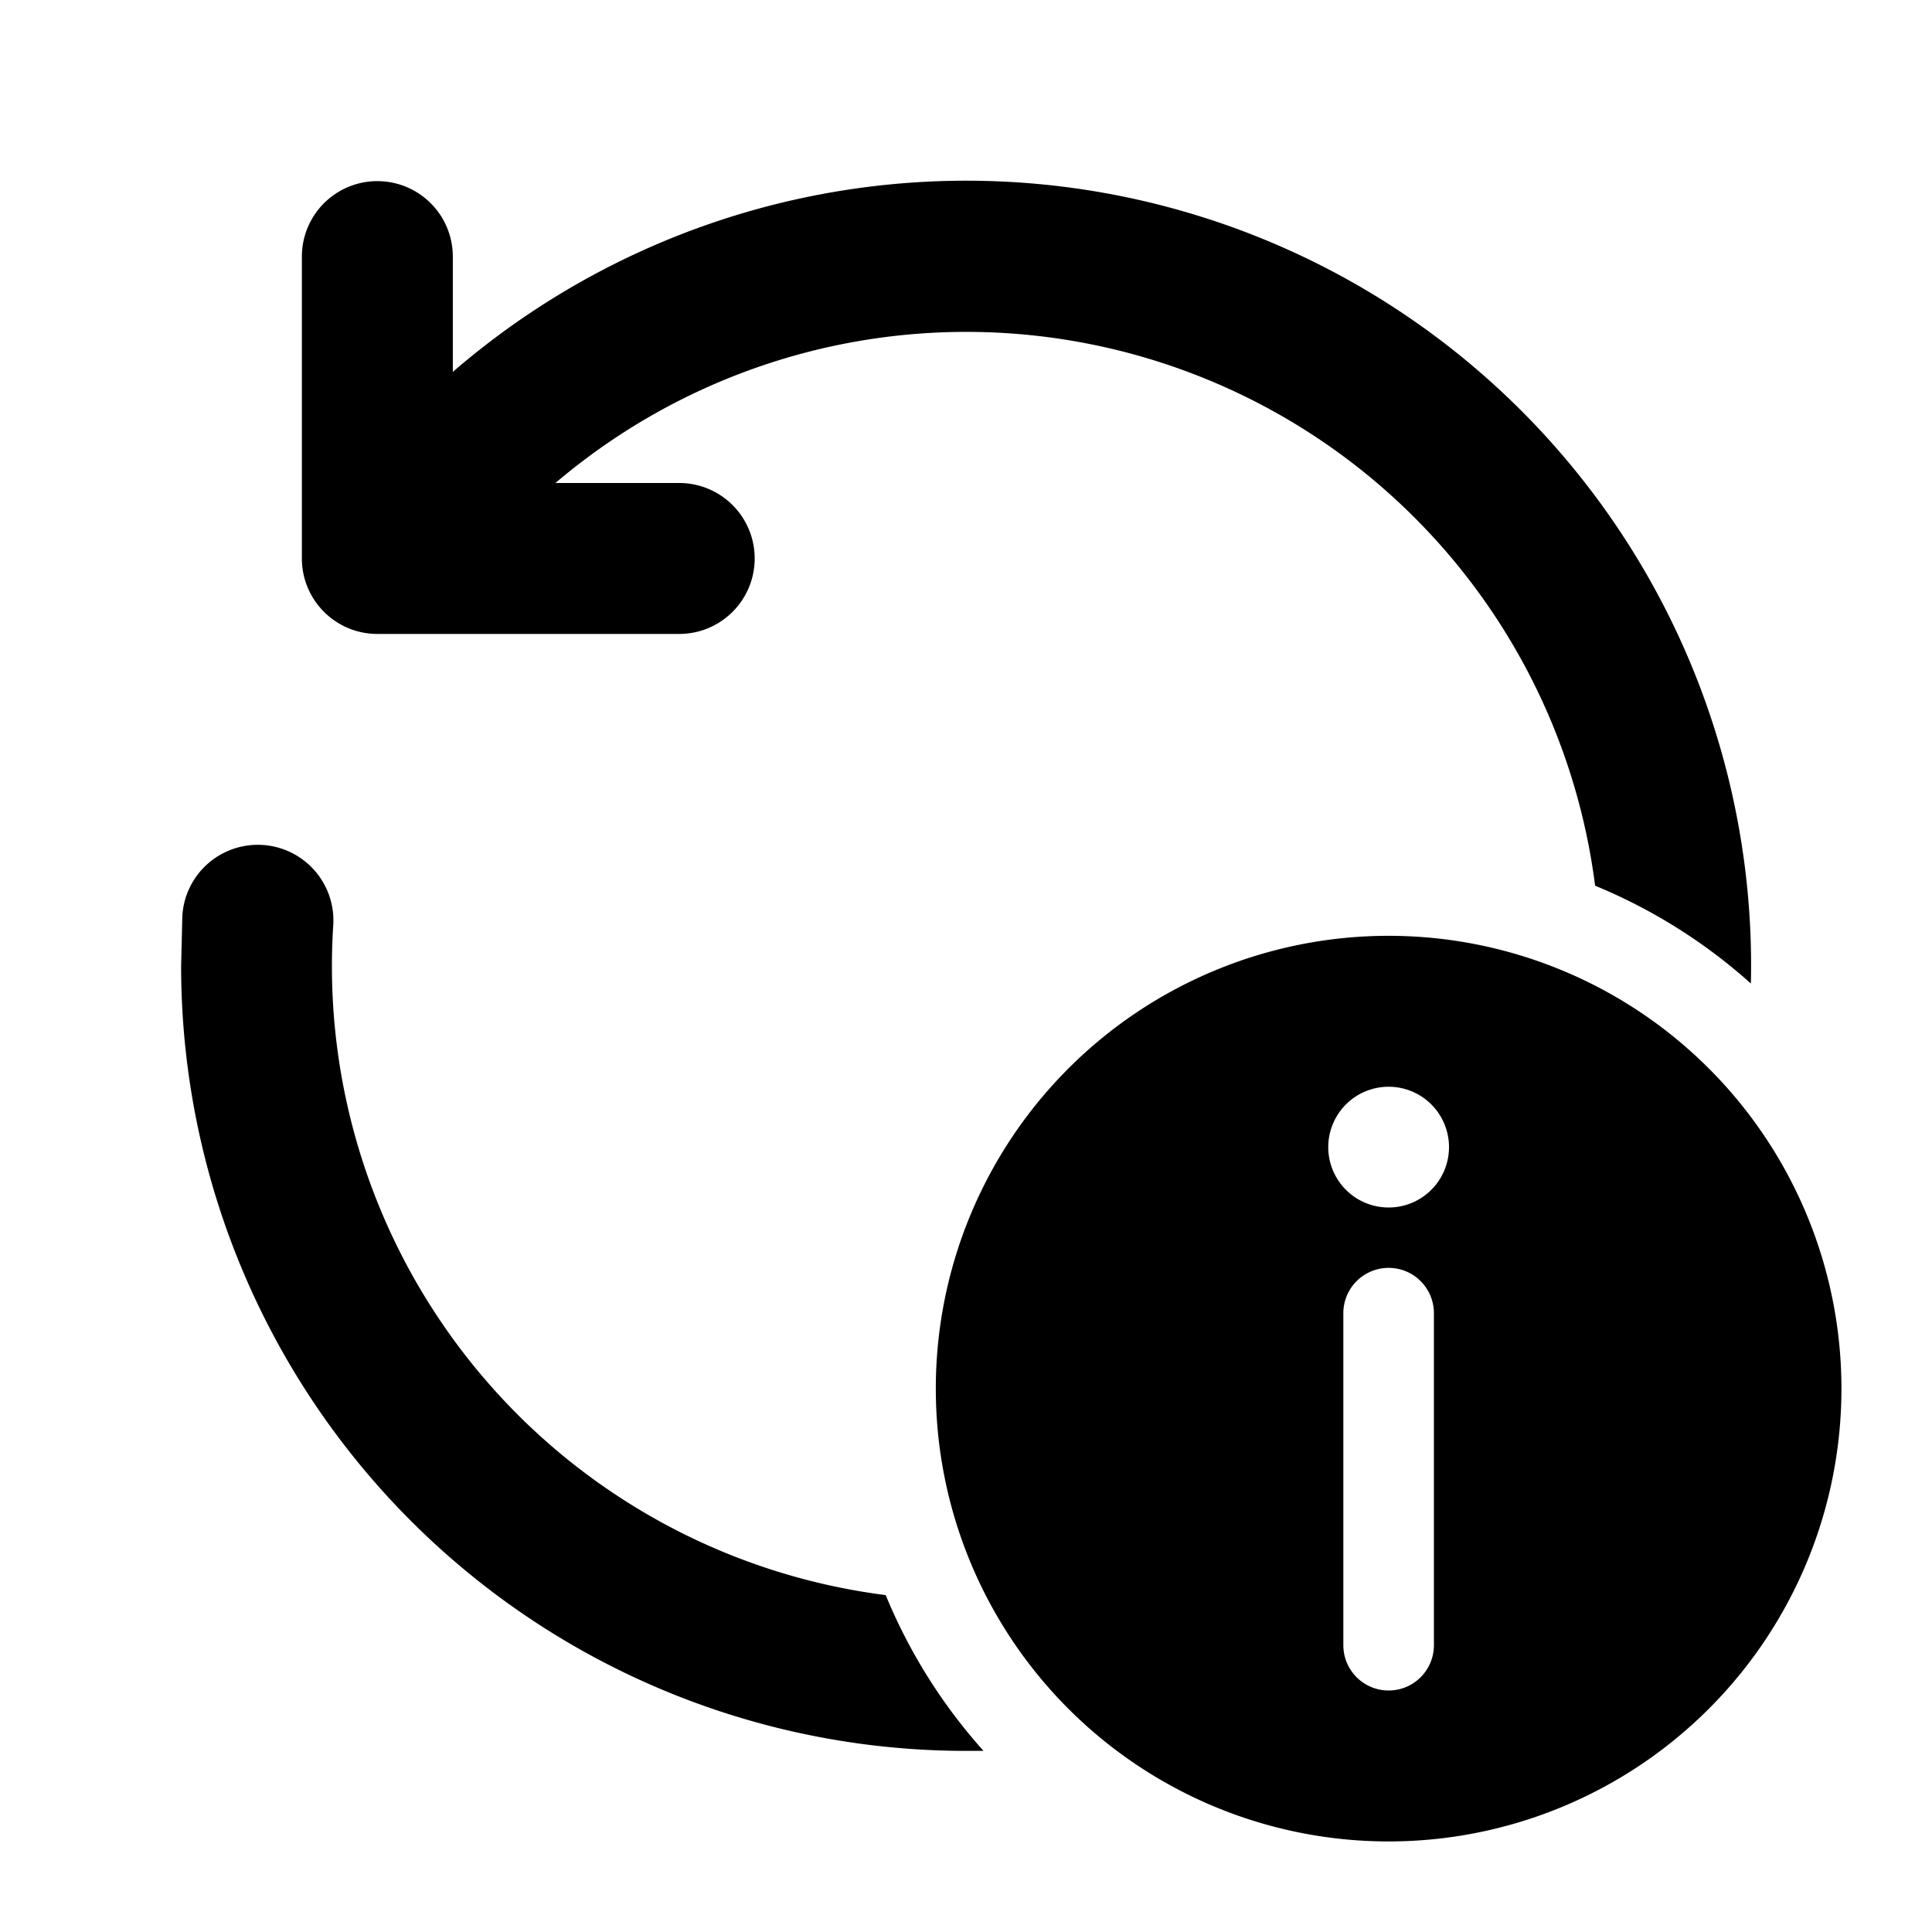 <svg width="32" height="32" viewBox="0 0 32 32" xmlns="http://www.w3.org/2000/svg"><path d="M29 16.29a9 9 0 0 0-2.58-1.62A10.5 10.5 0 0 0 9.2 8h2.05a1.25 1.25 0 1 1 0 2.5h-5C5.56 10.5 5 9.94 5 9.25v-5a1.25 1.25 0 1 1 2.5 0v1.91A13 13 0 0 1 29 16.3ZM16 29h.29a9 9 0 0 1-1.62-2.58 10.5 10.5 0 0 1-9.15-11.1 1.25 1.25 0 0 0-2.5-.15L3 16a13 13 0 0 0 13 13Zm-.5-6a7.5 7.5 0 1 0 15 0 7.5 7.5 0 0 0-15 0Zm6.75 4.25v-5.5a.75.75 0 0 1 1.5 0v5.5a.75.75 0 0 1-1.5 0ZM22 19a1 1 0 1 1 2 0 1 1 0 0 1-2 0Z"/></svg>